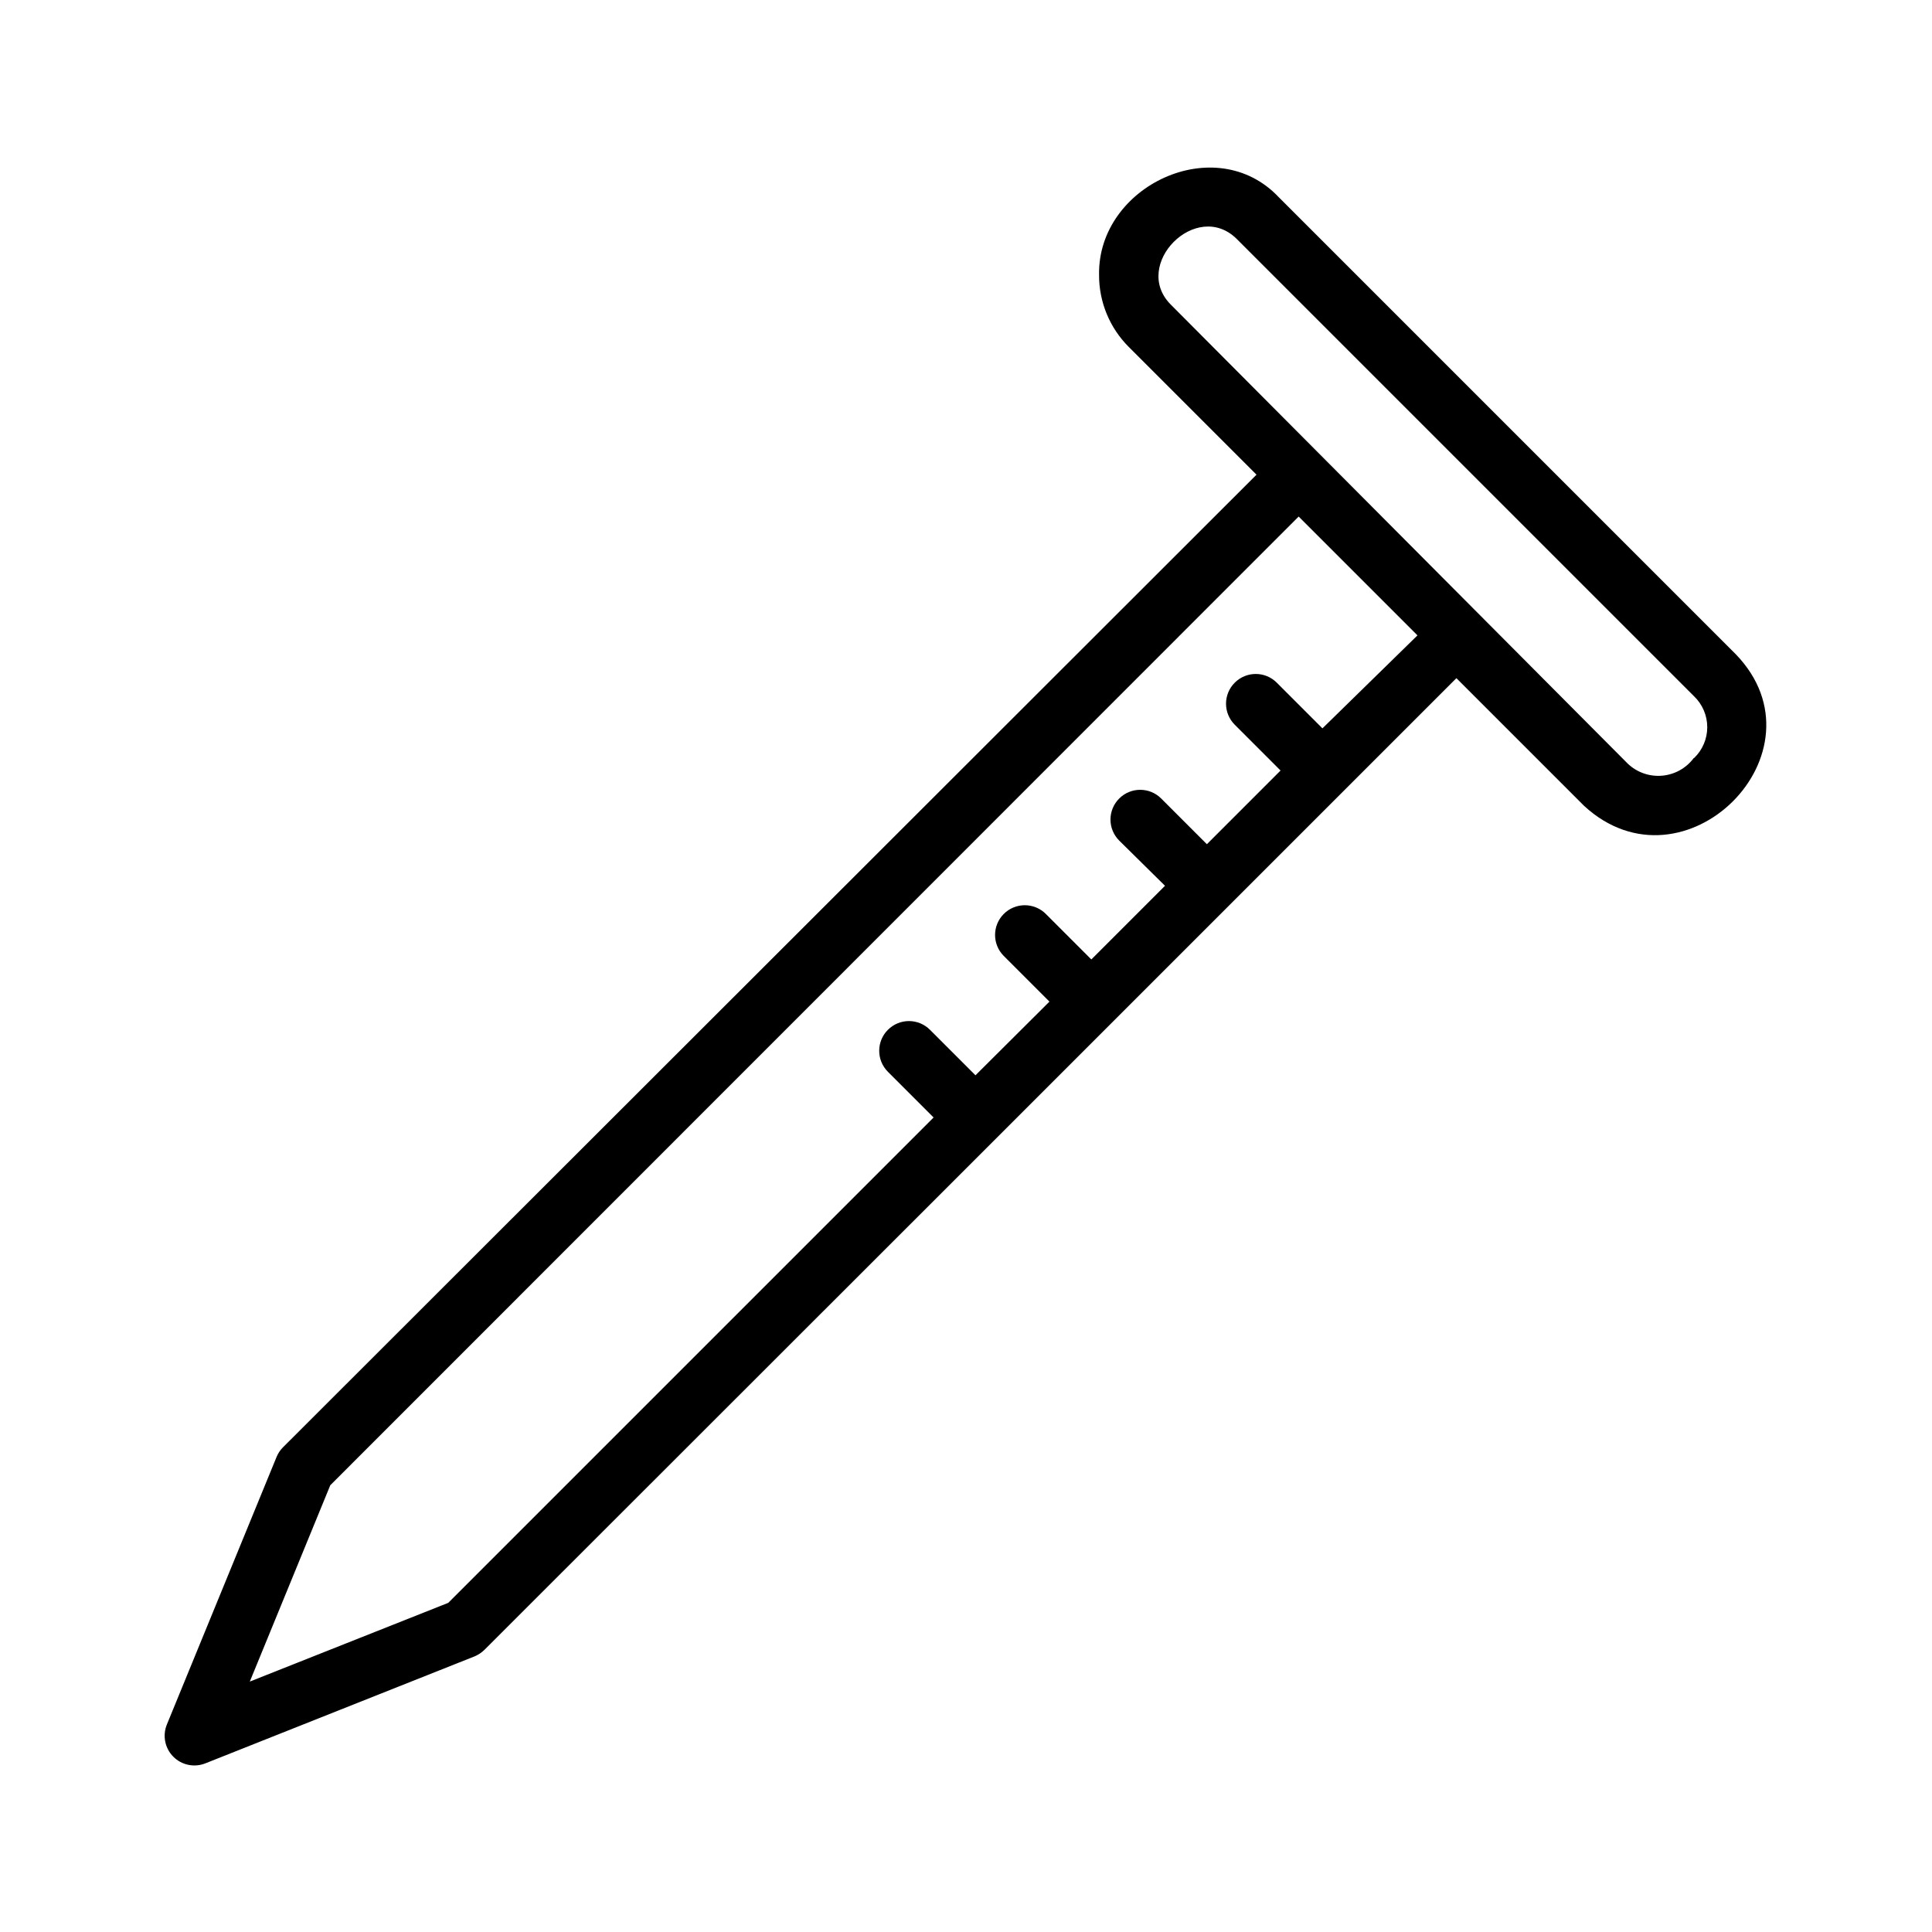 <?xml version="1.0" encoding="UTF-8"?>
<!-- Uploaded to: ICON Repo, www.iconrepo.com, Generator: ICON Repo Mixer Tools -->
<svg fill="#000000" width="800px" height="800px" version="1.1" viewBox="144 144 512 512" xmlns="http://www.w3.org/2000/svg">
 <path d="m604.04 317.42-121.15-121.15c-16.766-17.789-48.02-2.992-47.625 20.547-0.039 7.172 2.797 14.059 7.871 19.129l33.852 33.852-258.05 257.81c-0.707 0.723-1.27 1.578-1.652 2.519l-29.047 70.848c-1.219 2.93-0.555 6.309 1.68 8.562 2.238 2.254 5.609 2.945 8.555 1.75l71.32-28.34c0.965-0.41 1.848-0.996 2.598-1.734l135.48-135.4 122.09-122.09 33.852 33.852c26.527 24.402 65.18-14.25 40.227-40.148zm-109.58 19.602-12.121-12.121v-0.004c-3.07-3.051-8.027-3.051-11.098 0-1.492 1.48-2.332 3.492-2.332 5.59 0 2.098 0.84 4.109 2.332 5.59l12.121 12.121-19.523 19.523-12.121-12.121c-3.07-3.055-8.031-3.055-11.102 0-1.488 1.477-2.328 3.488-2.328 5.586 0 2.102 0.84 4.113 2.328 5.59l12.125 11.965-19.523 19.523-12.043-12.043c-1.48-1.492-3.492-2.328-5.59-2.328-2.102 0-4.113 0.836-5.59 2.328-3.051 3.07-3.051 8.027 0 11.098l12.121 12.121-19.602 19.523-12.043-12.043c-1.477-1.488-3.488-2.328-5.59-2.328-2.098 0-4.109 0.84-5.586 2.328-3.055 3.07-3.055 8.031 0 11.102l12.121 12.121-128.63 128.63-52.586 20.863 21.332-52.035 256.63-256.71 31.488 31.488zm98.398 7.871h0.004c-2.004 2.688-5.062 4.387-8.402 4.672-3.34 0.289-6.641-0.867-9.074-3.176l-121.07-121.62c-10.629-10.547 6.769-28.102 17.477-17.398l121.15 121.15c2.234 2.141 3.496 5.098 3.496 8.188 0 3.094-1.262 6.051-3.496 8.188z"/>
</svg>